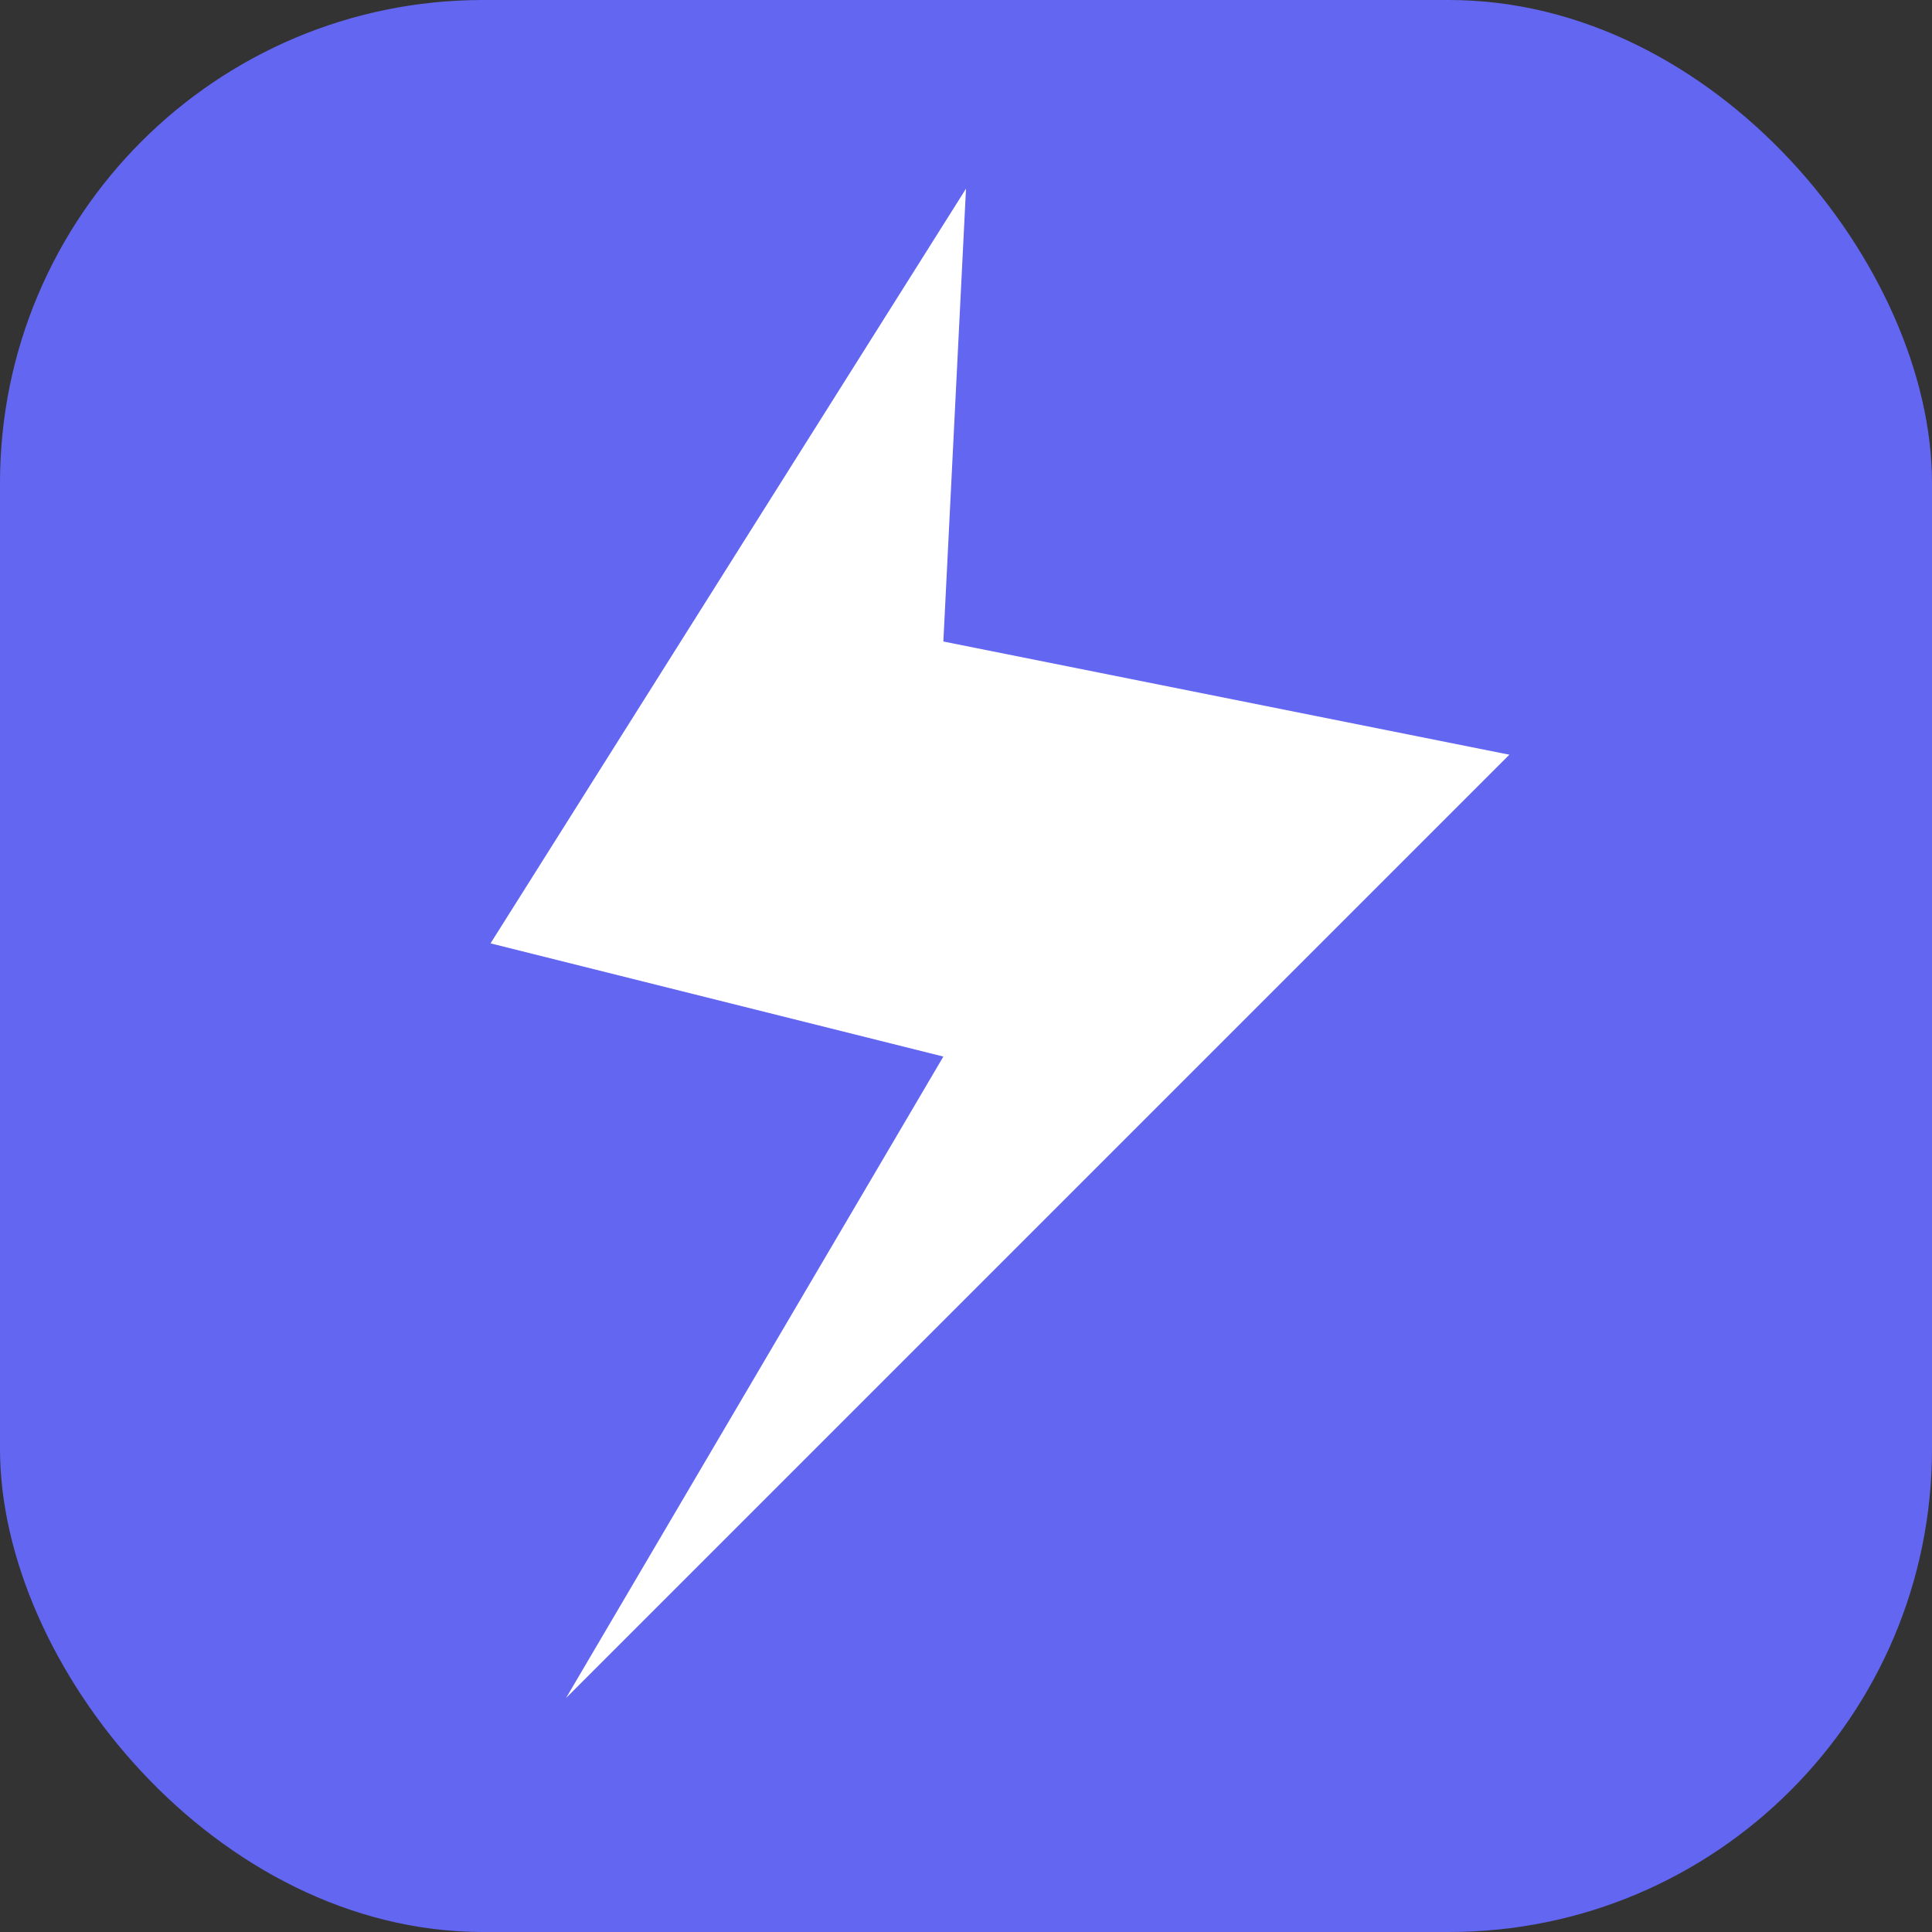 <svg width="512" height="512" viewBox="0 0 512 512" fill="none" xmlns="http://www.w3.org/2000/svg">
  <rect x="0" y="0" width="512" height="512" fill="#333333" stroke="none"/>
  <rect width="512" height="512" rx="128" fill="#6366F1"/>
  <!-- Lightning centered and enlarged -->
  <path d="M256,50 L130,250 L250,280 L150,450 L400,200 L250,170 L256,50z" fill="white"/>
</svg>
